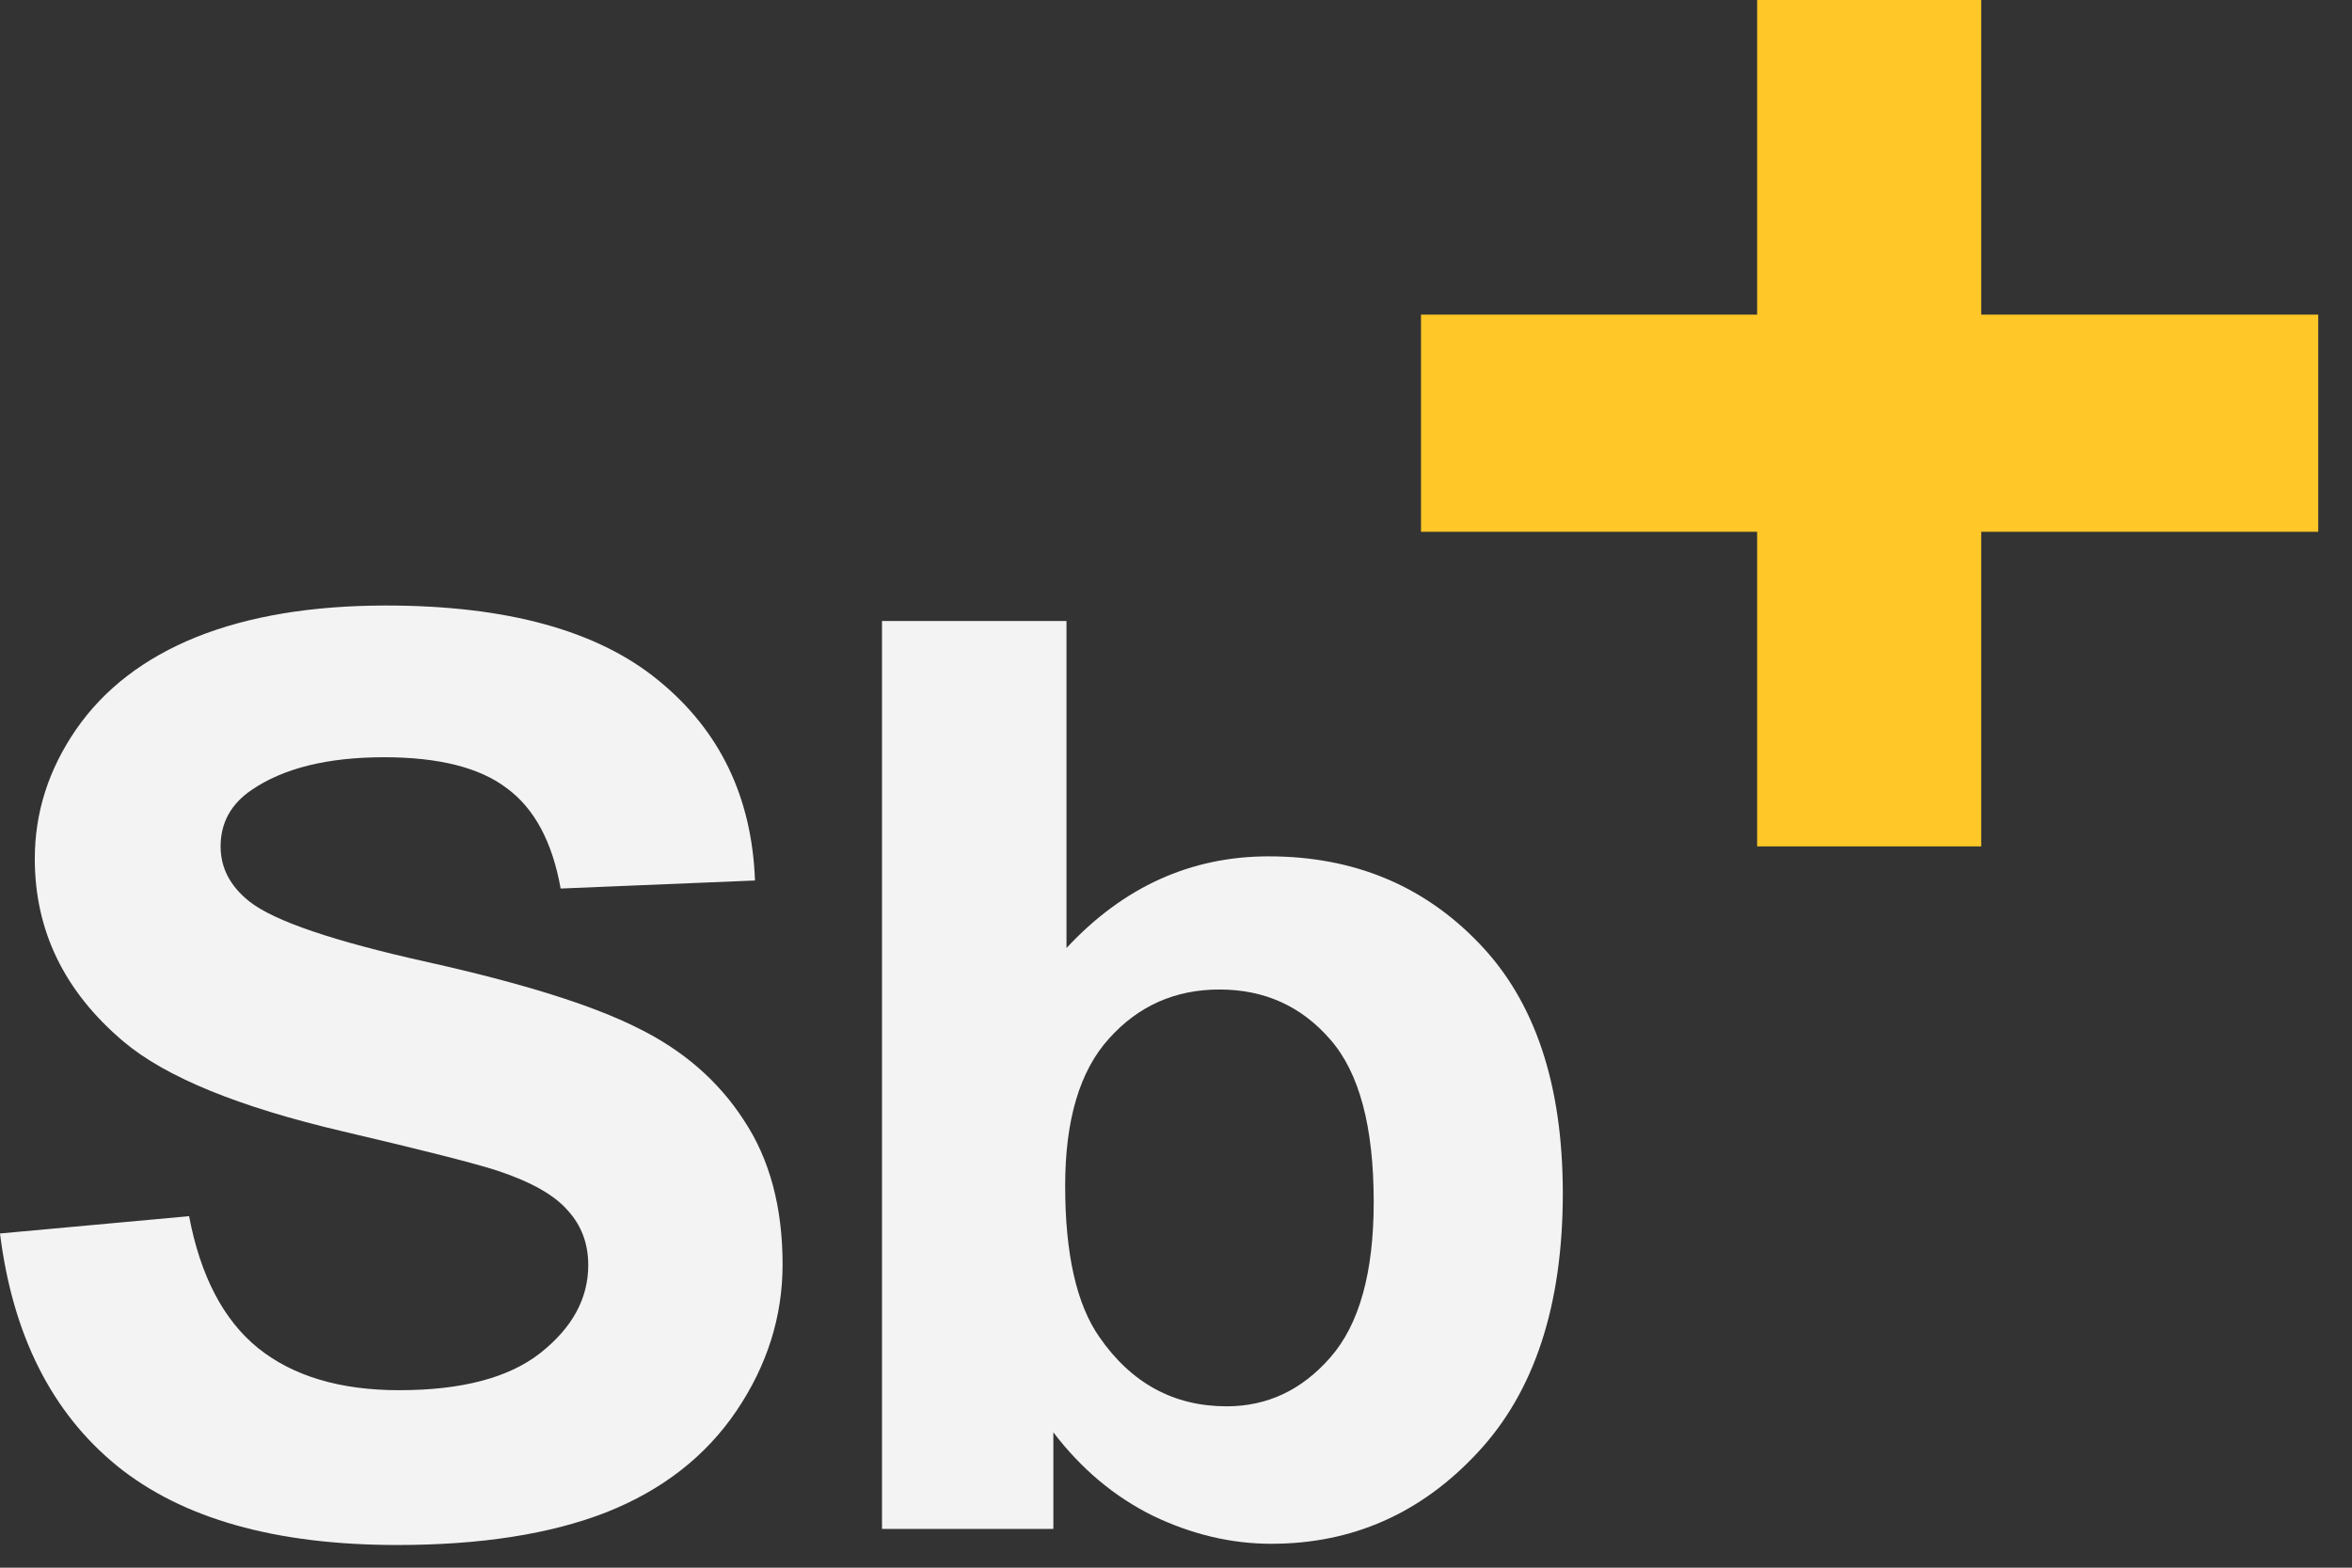 <svg width="48" height="32" viewBox="0 0 48 32" fill="none" xmlns="http://www.w3.org/2000/svg">
<rect x="0" y="0" width="48" height="32" fill="#333333" stroke="none"/>
<path d="M0 25.178L3.859 24.825C4.091 26.047 4.56 26.944 5.266 27.517C5.98 28.09 6.94 28.377 8.146 28.377C9.423 28.377 10.384 28.124 11.027 27.618C11.679 27.104 12.005 26.506 12.005 25.823C12.005 25.385 11.866 25.014 11.589 24.711C11.322 24.399 10.848 24.129 10.169 23.902C9.705 23.75 8.646 23.48 6.994 23.093C4.868 22.595 3.376 21.984 2.519 21.259C1.313 20.24 0.71 18.997 0.71 17.53C0.71 16.586 0.991 15.706 1.554 14.888C2.126 14.062 2.943 13.434 4.006 13.004C5.078 12.575 6.369 12.36 7.878 12.36C10.343 12.36 12.197 12.87 13.438 13.889C14.689 14.909 15.345 16.27 15.408 17.973L11.442 18.137C11.272 17.185 10.906 16.502 10.343 16.089C9.79 15.668 8.954 15.457 7.838 15.457C6.686 15.457 5.784 15.68 5.132 16.127C4.712 16.413 4.502 16.797 4.502 17.277C4.502 17.716 4.698 18.091 5.091 18.402C5.592 18.799 6.806 19.212 8.736 19.641C10.665 20.071 12.09 20.518 13.01 20.981C13.939 21.436 14.662 22.064 15.18 22.865C15.707 23.657 15.971 24.639 15.971 25.811C15.971 26.872 15.658 27.867 15.033 28.794C14.408 29.721 13.523 30.412 12.38 30.867C11.237 31.314 9.812 31.537 8.106 31.537C5.623 31.537 3.716 30.998 2.385 29.919C1.054 28.832 0.259 27.252 0 25.178Z" fill="#F3F3F3"/>
<path d="M18 31.209V12.676H21.765V19.351C22.926 18.103 24.302 17.48 25.892 17.48C27.624 17.48 29.058 18.074 30.192 19.262C31.327 20.442 31.894 22.14 31.894 24.357C31.894 26.649 31.313 28.415 30.152 29.654C29 30.893 27.598 31.512 25.945 31.512C25.132 31.512 24.328 31.323 23.534 30.943C22.747 30.555 22.069 29.987 21.497 29.237V31.209H18ZM21.738 24.205C21.738 25.596 21.97 26.624 22.435 27.29C23.087 28.234 23.953 28.706 25.034 28.706C25.865 28.706 26.57 28.373 27.151 27.707C27.741 27.033 28.035 25.975 28.035 24.534C28.035 23 27.741 21.896 27.151 21.222C26.561 20.539 25.807 20.198 24.887 20.198C23.985 20.198 23.234 20.53 22.636 21.196C22.037 21.854 21.738 22.857 21.738 24.205Z" fill="#F3F3F3"/>
<path d="M35.86 17.277V10.855H29V6.422H35.86V0H40.433V6.422H47.311V10.855H40.433V17.277H35.86Z" fill="#FFC727"/>
</svg>